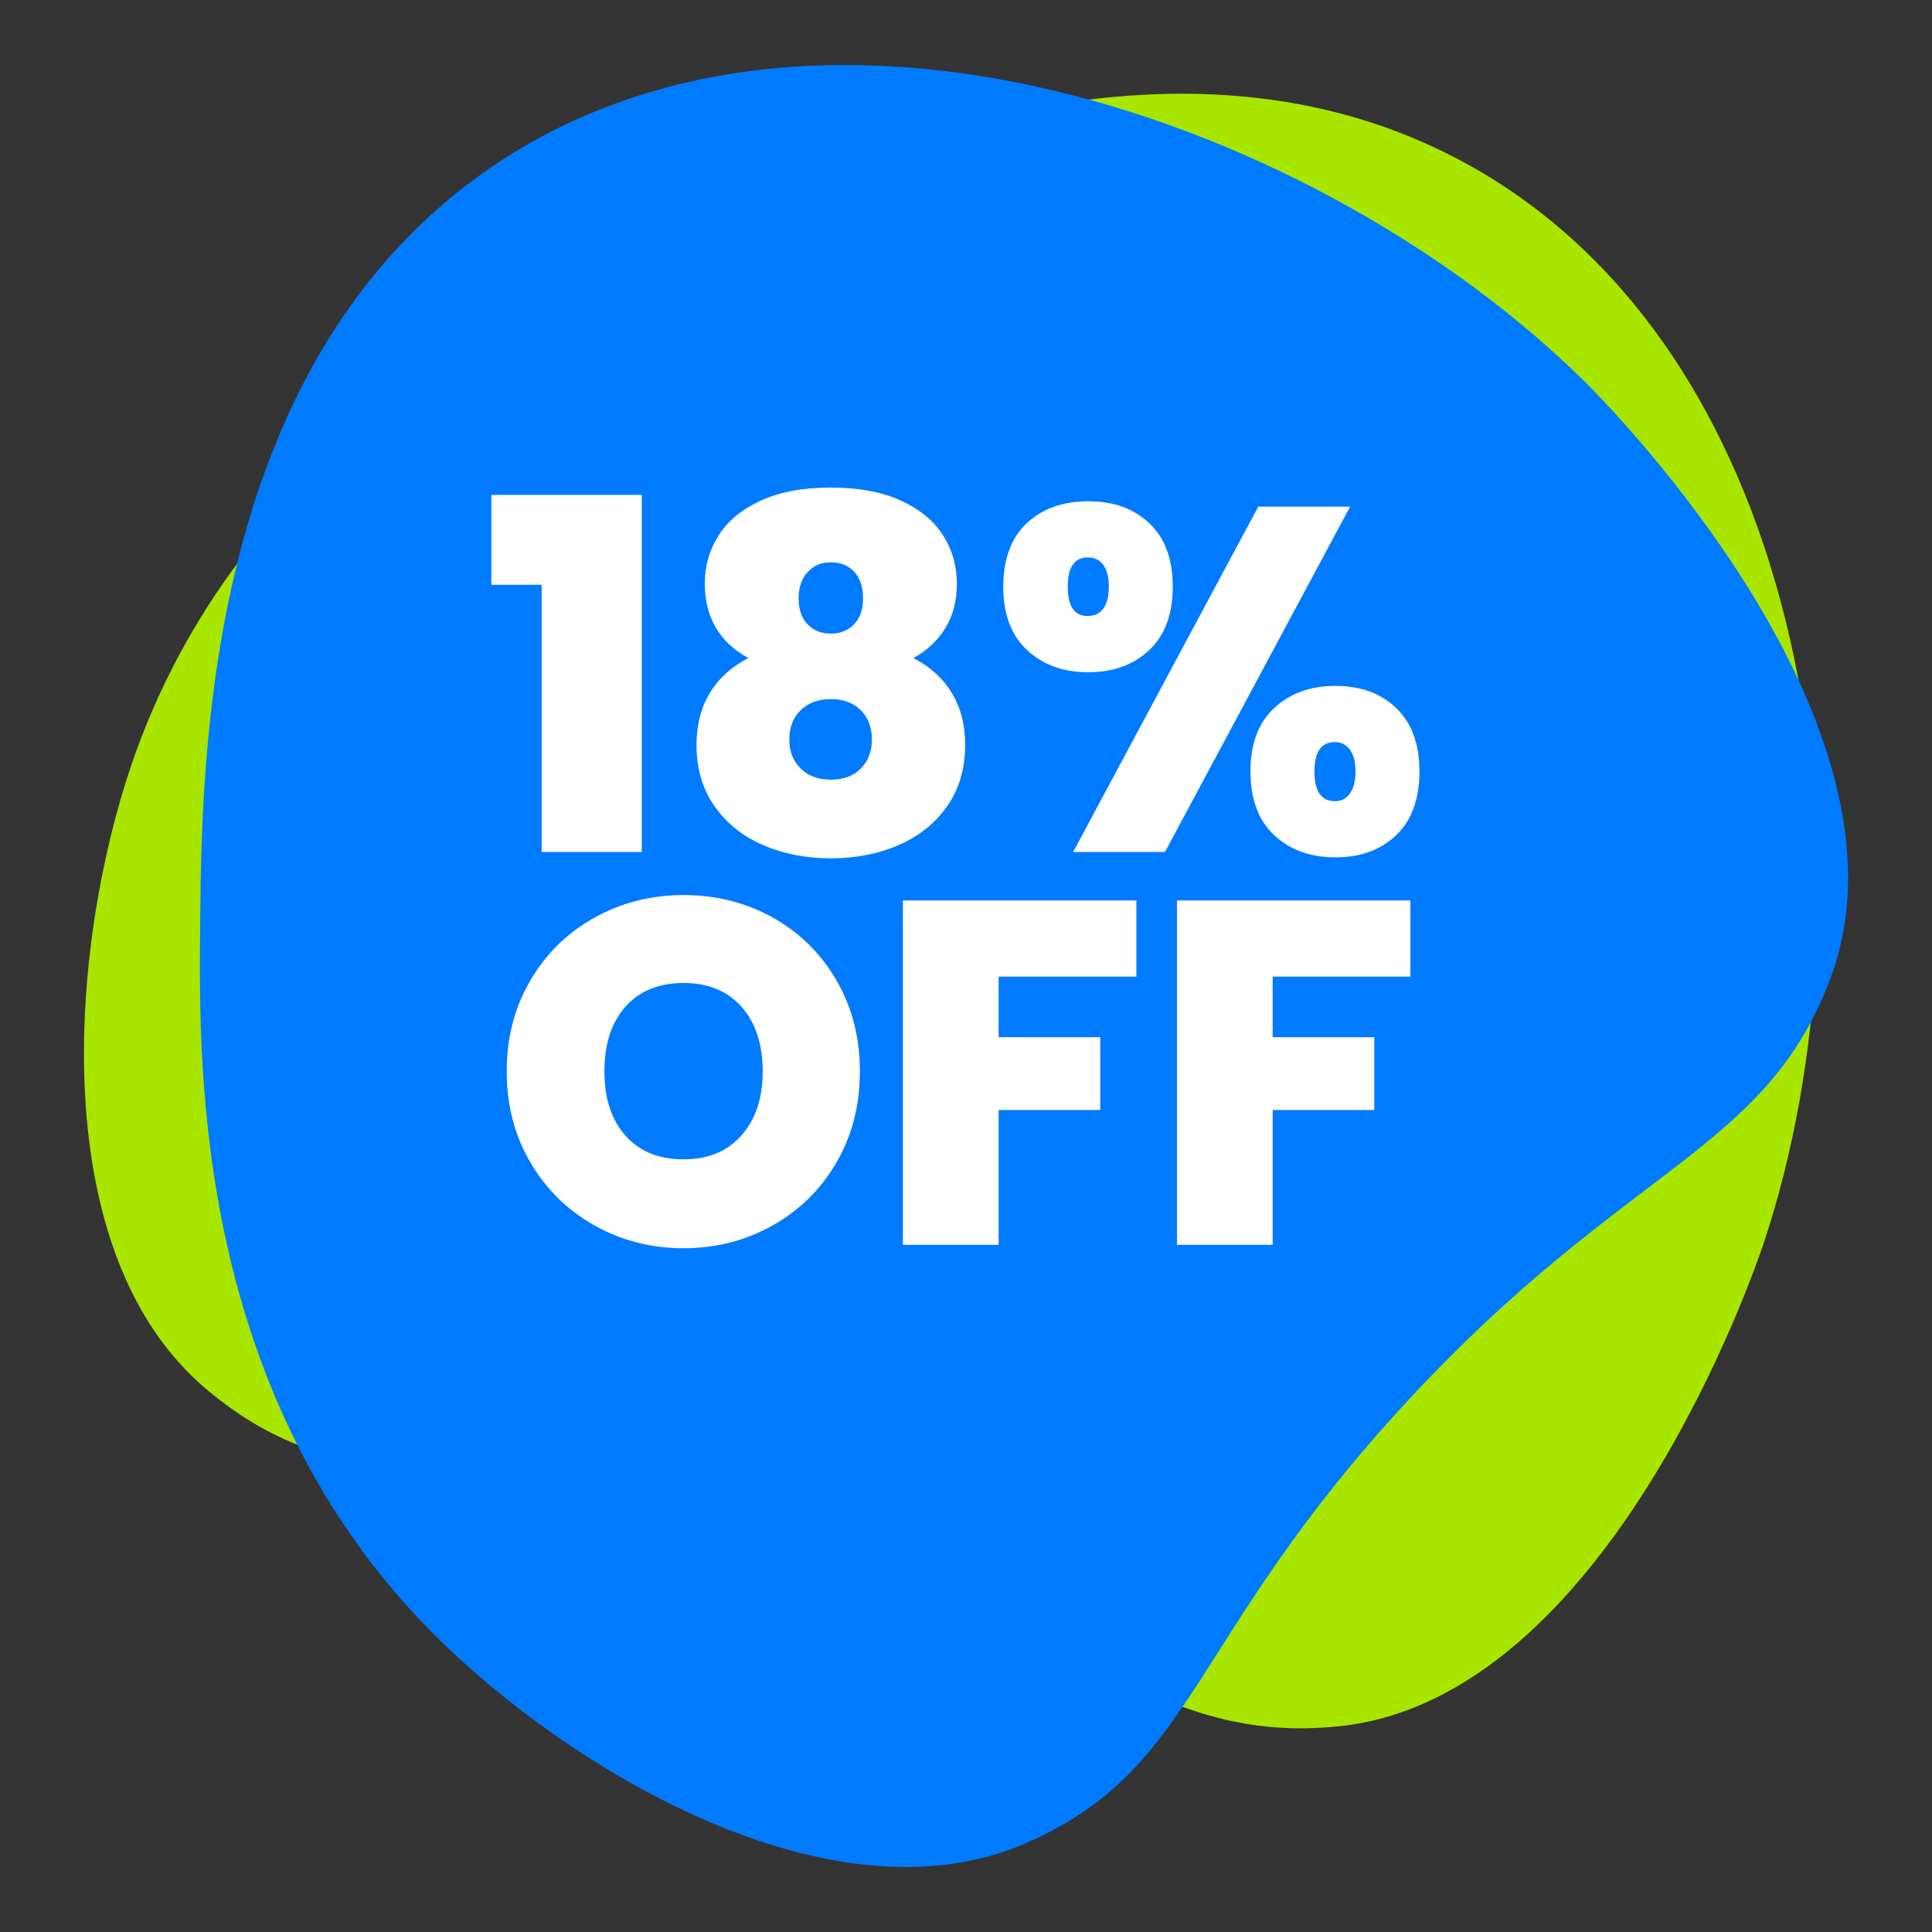 <?xml version="1.0" encoding="UTF-8"?><svg id="Layer_1" xmlns="http://www.w3.org/2000/svg" viewBox="0 0 1200 1200"><rect x="0" y="0" width="1200" height="1200" fill="#333333" stroke="none"/><defs><style>.cls-1{fill:#fff;}.cls-2{fill:#a8e600;}.cls-3{fill:#007aff;}</style></defs><path class="cls-2" d="M128.11,862.78c-100.66-84.9-84.58-275.19-46.7-387.1,66.99-197.91,247.83-285.55,327.71-324.26C504.98,104.96,719.02,1.24,904.72,98.4c224.37,117.39,263.85,452.94,191.06,672.79-6.32,19.07-97.19,283.61-263.88,301-114.9,11.99-158.99-61.69-351.84-118.68-193.99-57.32-263.1-15.8-351.94-90.72Z"/><path class="cls-3" d="M636.91,1144.95c-120.77,52.5-284.14-46.4-367.59-130.03-147.59-147.9-145.82-348.85-145.03-437.61.94-106.53,3.04-344.36,172.54-467.61,204.81-148.92,523-35.31,687.67,127.53,14.29,14.13,210.97,213.01,152.54,370.09-40.28,108.27-125.87,115.07-262.56,262.56-137.5,148.36-130.98,228.73-237.56,275.07Z"/><path class="cls-1" d="M305.18,363.22v-55.83h93.45v221.79h-62.2v-165.96h-31.25Z"/><path class="cls-1" d="M437.77,362.31c0-10.92,2.88-20.88,8.65-29.89,5.76-9,14.51-16.18,26.24-21.54,11.73-5.36,26.19-8.04,43.39-8.04s31.65,2.68,43.39,8.04c11.73,5.36,20.48,12.54,26.24,21.54,5.77,9,8.65,18.96,8.65,29.89s-2.38,19.98-7.13,27.76c-4.76,7.79-11.38,14.01-19.87,18.66,10.51,5.46,18.51,12.74,23.97,21.85,5.46,9.1,8.19,19.83,8.19,32.16,0,14.77-3.74,27.46-11.23,38.08-7.49,10.62-17.55,18.66-30.19,24.12-12.64,5.46-26.65,8.19-42.02,8.19s-29.38-2.73-42.02-8.19c-12.64-5.46-22.71-13.5-30.19-24.12-7.48-10.62-11.23-23.31-11.23-38.08,0-12.34,2.73-23.06,8.19-32.16,5.46-9.1,13.45-16.38,23.97-21.85-18-9.91-27-25.38-27-46.42ZM497.39,441.04c-4.76,4.55-7.13,10.67-7.13,18.36,0,7.28,2.32,13.25,6.98,17.9,4.65,4.66,10.92,6.98,18.81,6.98s14.11-2.32,18.66-6.98c4.55-4.65,6.83-10.62,6.83-17.9,0-7.69-2.33-13.81-6.98-18.36-4.66-4.55-10.82-6.83-18.51-6.83s-13.91,2.28-18.66,6.83ZM530.61,355.18c-3.64-3.94-8.5-5.92-14.56-5.92s-10.67,2.02-14.41,6.07c-3.75,4.05-5.61,9.51-5.61,16.38s1.87,12.24,5.61,16.08c3.74,3.84,8.54,5.76,14.41,5.76s10.67-1.92,14.41-5.76c3.74-3.84,5.61-9.2,5.61-16.08s-1.82-12.59-5.46-16.54Z"/><path class="cls-1" d="M637.71,324.99c9.71-9.1,22.45-13.65,38.23-13.65s28.22,4.55,37.93,13.65c9.71,9.1,14.56,22.25,14.56,39.44s-4.86,30.09-14.56,39.29c-9.71,9.21-22.35,13.81-37.93,13.81s-28.27-4.6-38.08-13.81c-9.81-9.2-14.72-22.3-14.72-39.29s4.86-30.34,14.56-39.44ZM663.2,364.43c0,12.14,4.14,18.2,12.44,18.2,4.04,0,7.23-1.52,9.56-4.55,2.32-3.03,3.49-7.59,3.49-13.65s-1.17-10.62-3.49-13.65c-2.33-3.03-5.51-4.55-9.56-4.55-8.3,0-12.44,6.07-12.44,18.2ZM838.57,314.68l-114.99,214.51h-57.04l114.99-214.51h57.04ZM791.39,439.83c9.81-9.2,22.5-13.81,38.08-13.81s28.16,4.6,37.77,13.81c9.61,9.21,14.41,22.3,14.41,39.29s-4.81,30.39-14.41,39.59c-9.61,9.21-22.2,13.81-37.77,13.81s-28.27-4.6-38.08-13.81c-9.81-9.2-14.71-22.4-14.71-39.59s4.9-30.08,14.71-39.29ZM816.42,479.12c0,12.34,4.25,18.51,12.74,18.51,3.84,0,6.93-1.56,9.25-4.7,2.32-3.13,3.49-7.74,3.49-13.81s-1.17-10.36-3.49-13.5c-2.33-3.13-5.41-4.7-9.25-4.7-8.49,0-12.74,6.07-12.74,18.2Z"/><path class="cls-1" d="M369.35,761.2c-16.79-9.41-30.09-22.45-39.9-39.14-9.81-16.69-14.72-35.55-14.72-56.59s4.9-39.9,14.72-56.59c9.81-16.69,23.11-29.68,39.9-38.99,16.79-9.3,35.2-13.96,55.22-13.96s38.68,4.66,55.37,13.96c16.69,9.31,29.88,22.3,39.59,38.99,9.71,16.69,14.56,35.55,14.56,56.59s-4.85,39.9-14.56,56.59c-9.71,16.69-22.96,29.73-39.75,39.14-16.79,9.41-35.2,14.11-55.22,14.11s-38.43-4.7-55.22-14.11ZM460.53,705.22c8.8-9.91,13.2-23.16,13.2-39.75s-4.4-30.39-13.2-40.2c-8.8-9.81-20.78-14.72-35.95-14.72s-27.41,4.91-36.11,14.72c-8.7,9.81-13.05,23.21-13.05,40.2s4.35,30.09,13.05,39.9c8.7,9.81,20.73,14.71,36.11,14.71s27.16-4.95,35.95-14.87Z"/><path class="cls-1" d="M705.83,559.28v47.33h-85.56v37.62h63.11v45.21h-63.11v83.74h-59.47v-213.9h145.03Z"/><path class="cls-1" d="M876.04,559.28v47.33h-85.56v37.62h63.11v45.21h-63.11v83.74h-59.47v-213.9h145.03Z"/></svg>